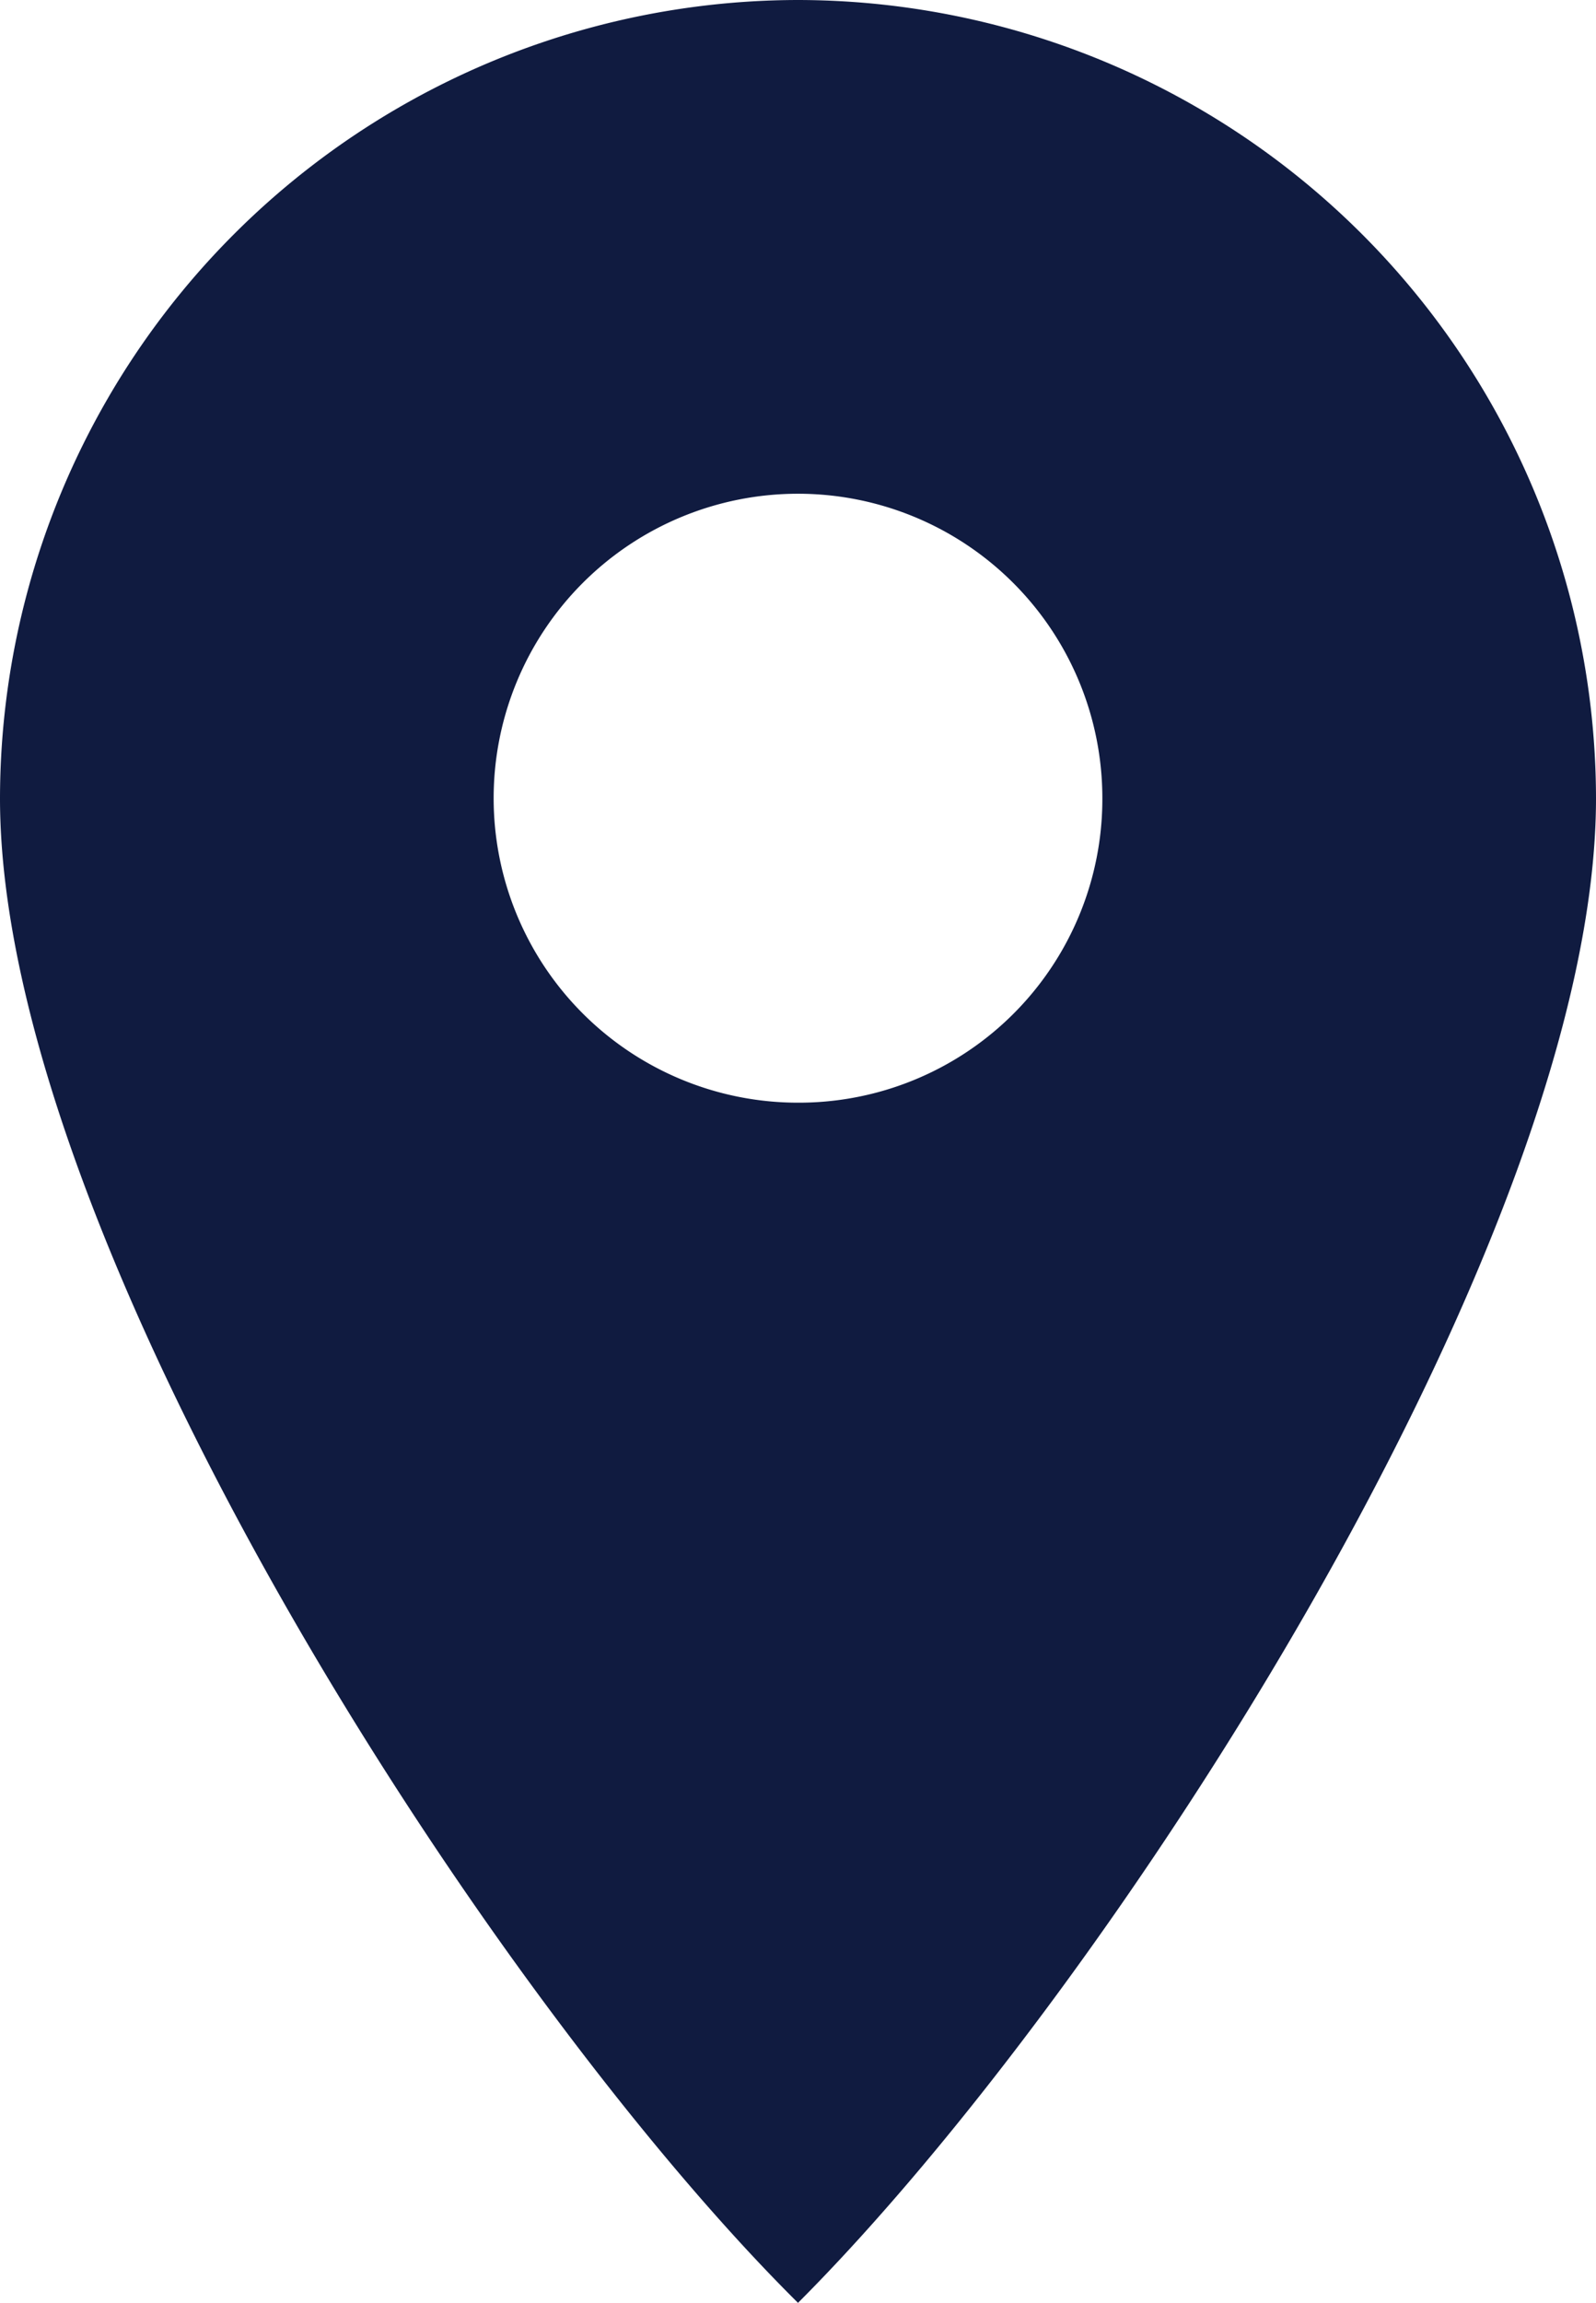 <svg xmlns="http://www.w3.org/2000/svg" xmlns:xlink="http://www.w3.org/1999/xlink" width="29.104" height="41.978" viewBox="0 0 29.104 41.978">
  <defs>
    <style>
      .cls-1 {
        fill: #101b40;
      }

      .cls-2 {
        clip-path: url(#clip-path);
      }
    </style>
    <clipPath id="clip-path">
      <rect id="Rectangle_236" data-name="Rectangle 236" class="cls-1" width="29.104" height="41.978"/>
    </clipPath>
  </defs>
  <g id="Group_607" data-name="Group 607" class="cls-2">
    <path id="Path_182" data-name="Path 182" class="cls-1" d="M14.552,0A14.571,14.571,0,0,0,0,14.552c0,8.023,8.862,21.782,14.552,27.425,5.69-5.69,14.552-19.4,14.552-27.425A14.571,14.571,0,0,0,14.552,0Zm0,20.1a5.55,5.55,0,1,1,5.55-5.55,5.534,5.534,0,0,1-5.55,5.55"/>
  </g>
</svg>
